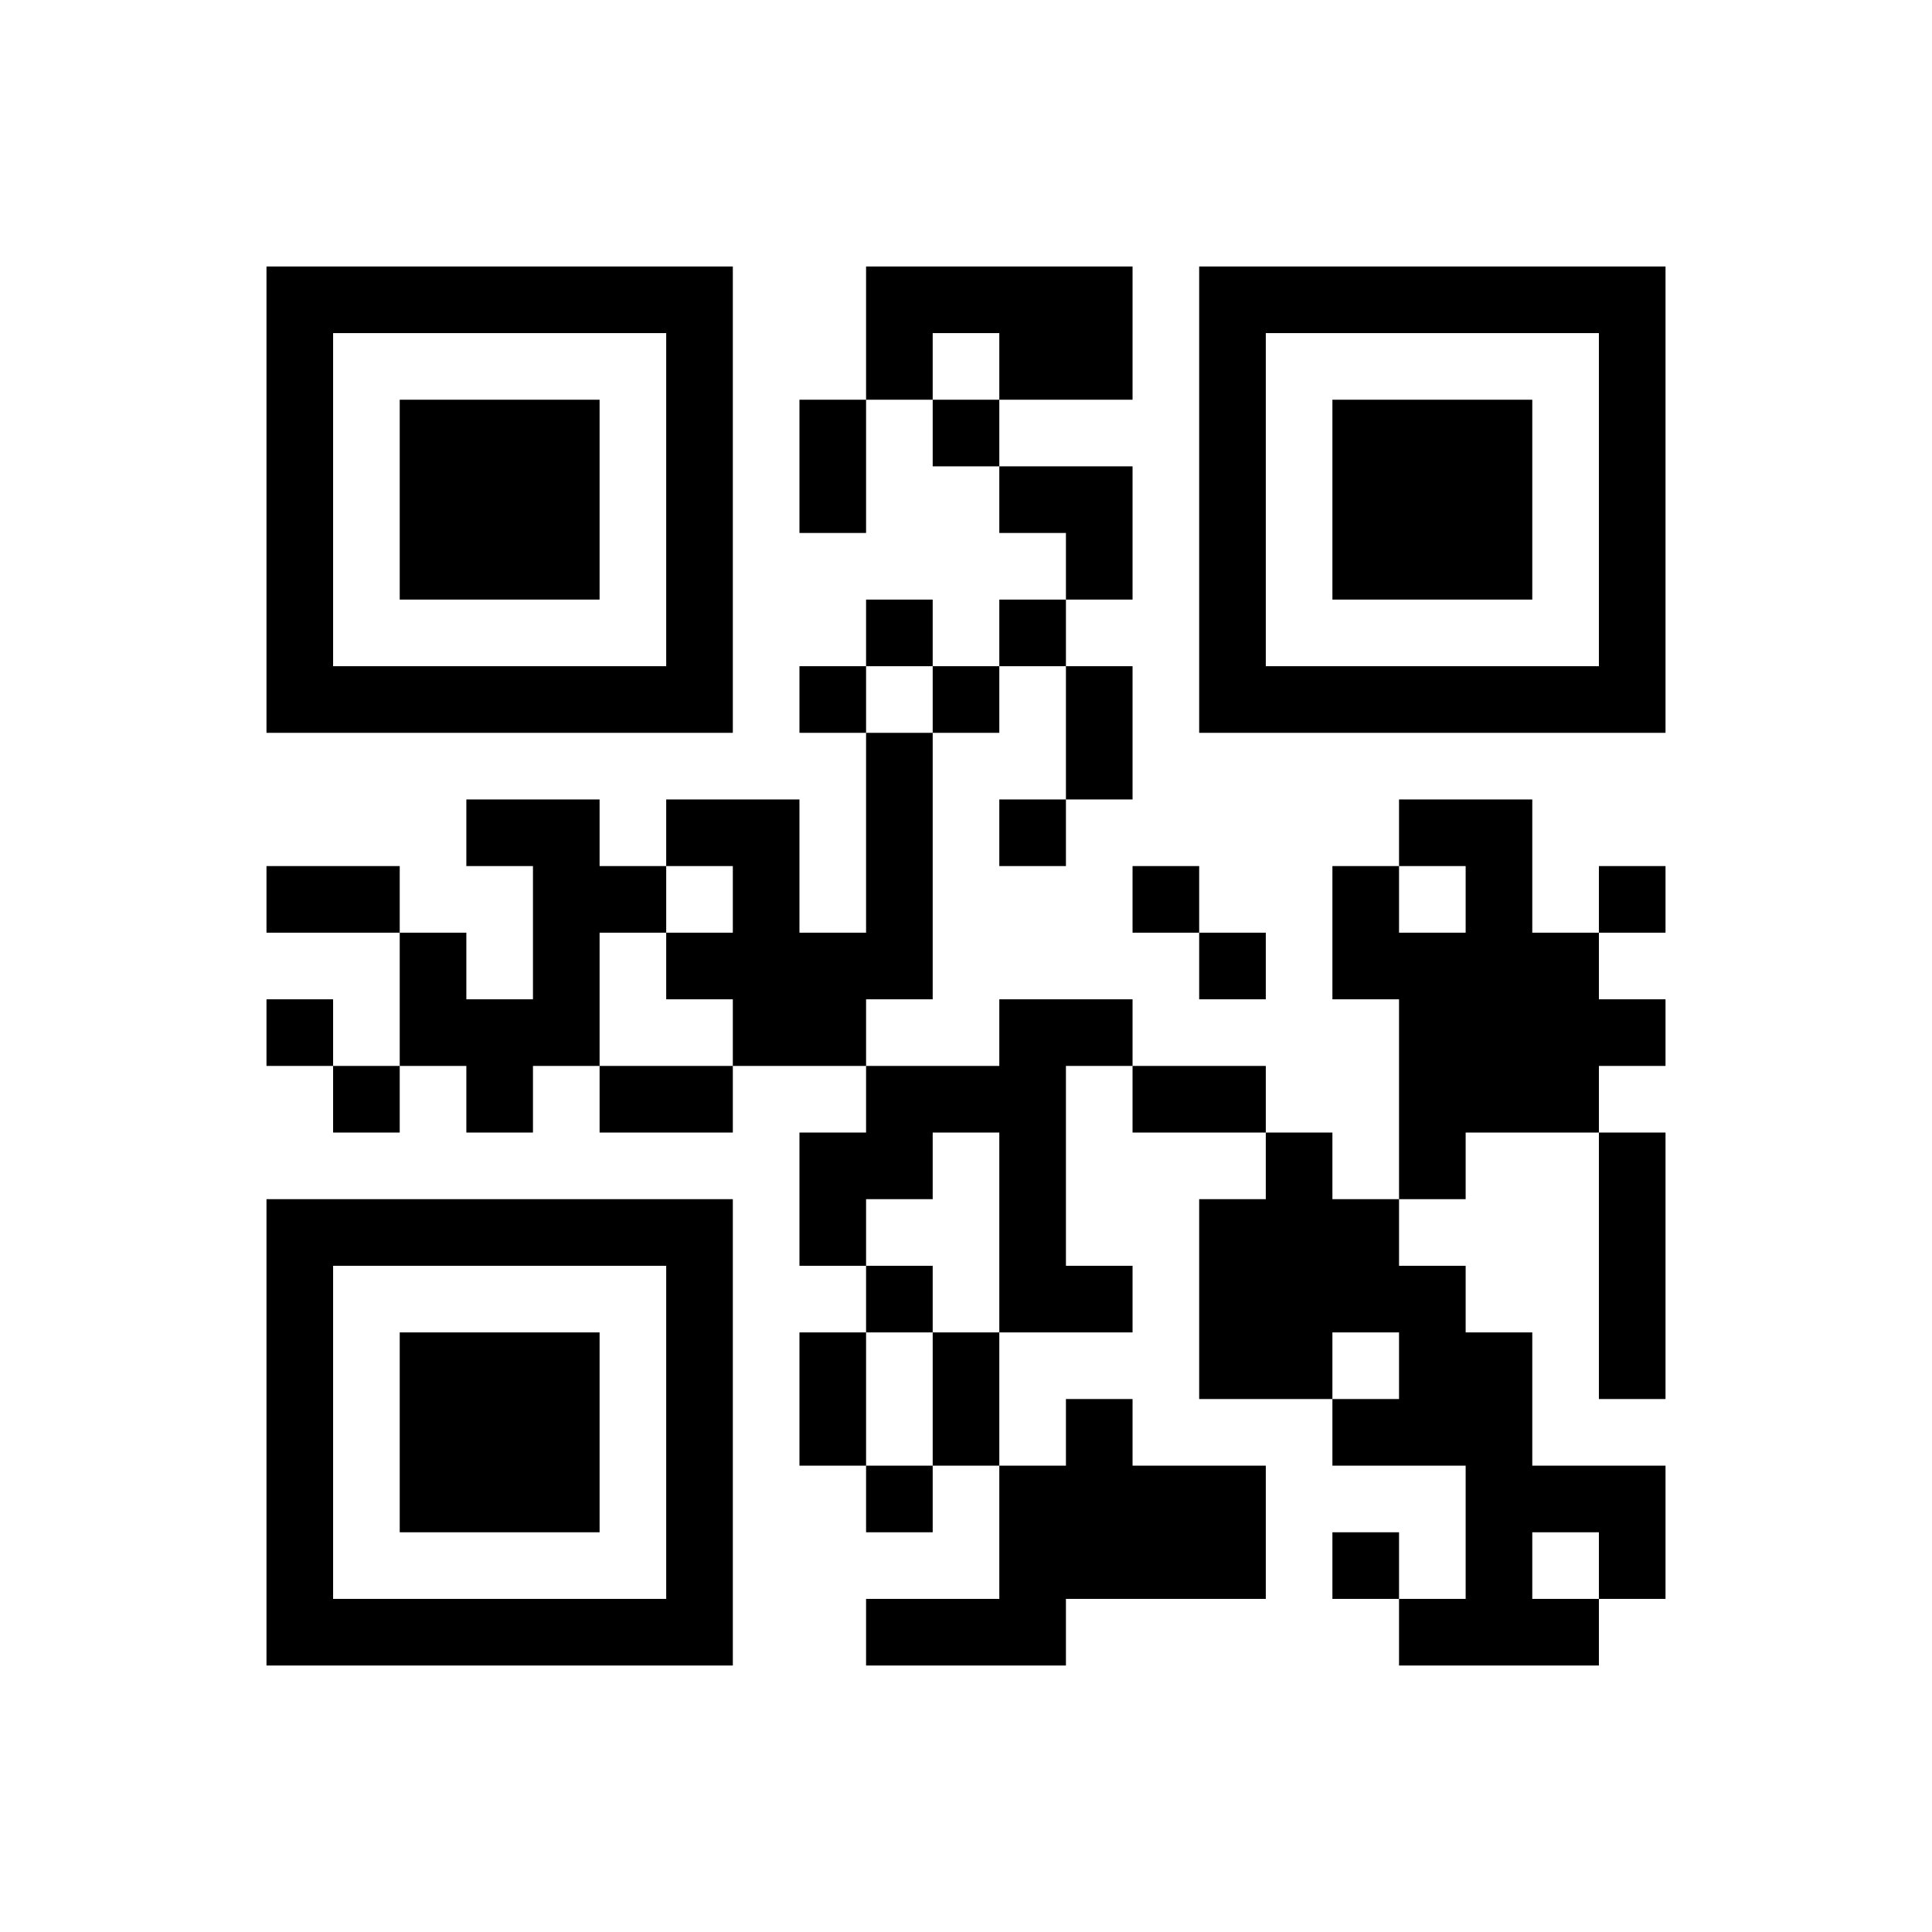 ﻿<?xml version="1.0" encoding="UTF-8"?>
<!DOCTYPE svg PUBLIC "-//W3C//DTD SVG 1.1//EN" "http://www.w3.org/Graphics/SVG/1.1/DTD/svg11.dtd">
<svg xmlns="http://www.w3.org/2000/svg" version="1.1" viewBox="0 0 29 29" stroke="none">
	<rect width="100%" height="100%" fill="#ffffff"/>
	<path d="M4,4h7v1h-7z M13,4h4v1h-4z M18,4h7v1h-7z M4,5h1v6h-1z M10,5h1v6h-1z M13,5h1v1h-1z M15,5h2v1h-2z M18,5h1v6h-1z M24,5h1v6h-1z M6,6h3v3h-3z M12,6h1v2h-1z M14,6h1v1h-1z M20,6h3v3h-3z M15,7h2v1h-2z M16,8h1v1h-1z M13,9h1v1h-1z M15,9h1v1h-1z M5,10h5v1h-5z M12,10h1v1h-1z M14,10h1v1h-1z M16,10h1v2h-1z M19,10h5v1h-5z M13,11h1v4h-1z M7,12h2v1h-2z M10,12h2v1h-2z M15,12h1v1h-1z M21,12h2v1h-2z M4,13h2v1h-2z M8,13h1v3h-1z M9,13h1v1h-1z M11,13h1v3h-1z M17,13h1v1h-1z M20,13h1v2h-1z M22,13h1v4h-1z M24,13h1v1h-1z M6,14h1v2h-1z M10,14h1v1h-1z M12,14h1v2h-1z M18,14h1v1h-1z M21,14h1v4h-1z M23,14h1v3h-1z M4,15h1v1h-1z M7,15h1v2h-1z M15,15h1v5h-1z M16,15h1v1h-1z M24,15h1v1h-1z M5,16h1v1h-1z M9,16h2v1h-2z M13,16h2v1h-2z M17,16h2v1h-2z M12,17h2v1h-2z M19,17h1v4h-1z M24,17h1v4h-1z M4,18h7v1h-7z M12,18h1v1h-1z M18,18h1v3h-1z M20,18h1v2h-1z M4,19h1v6h-1z M10,19h1v6h-1z M13,19h1v1h-1z M16,19h1v1h-1z M21,19h1v3h-1z M6,20h3v3h-3z M12,20h1v2h-1z M14,20h1v2h-1z M22,20h1v5h-1z M16,21h1v3h-1z M20,21h1v1h-1z M13,22h1v1h-1z M15,22h1v3h-1z M17,22h2v2h-2z M23,22h2v1h-2z M20,23h1v1h-1z M24,23h1v1h-1z M5,24h5v1h-5z M13,24h2v1h-2z M21,24h1v1h-1z M23,24h1v1h-1z" fill="#000000"/>
</svg>
